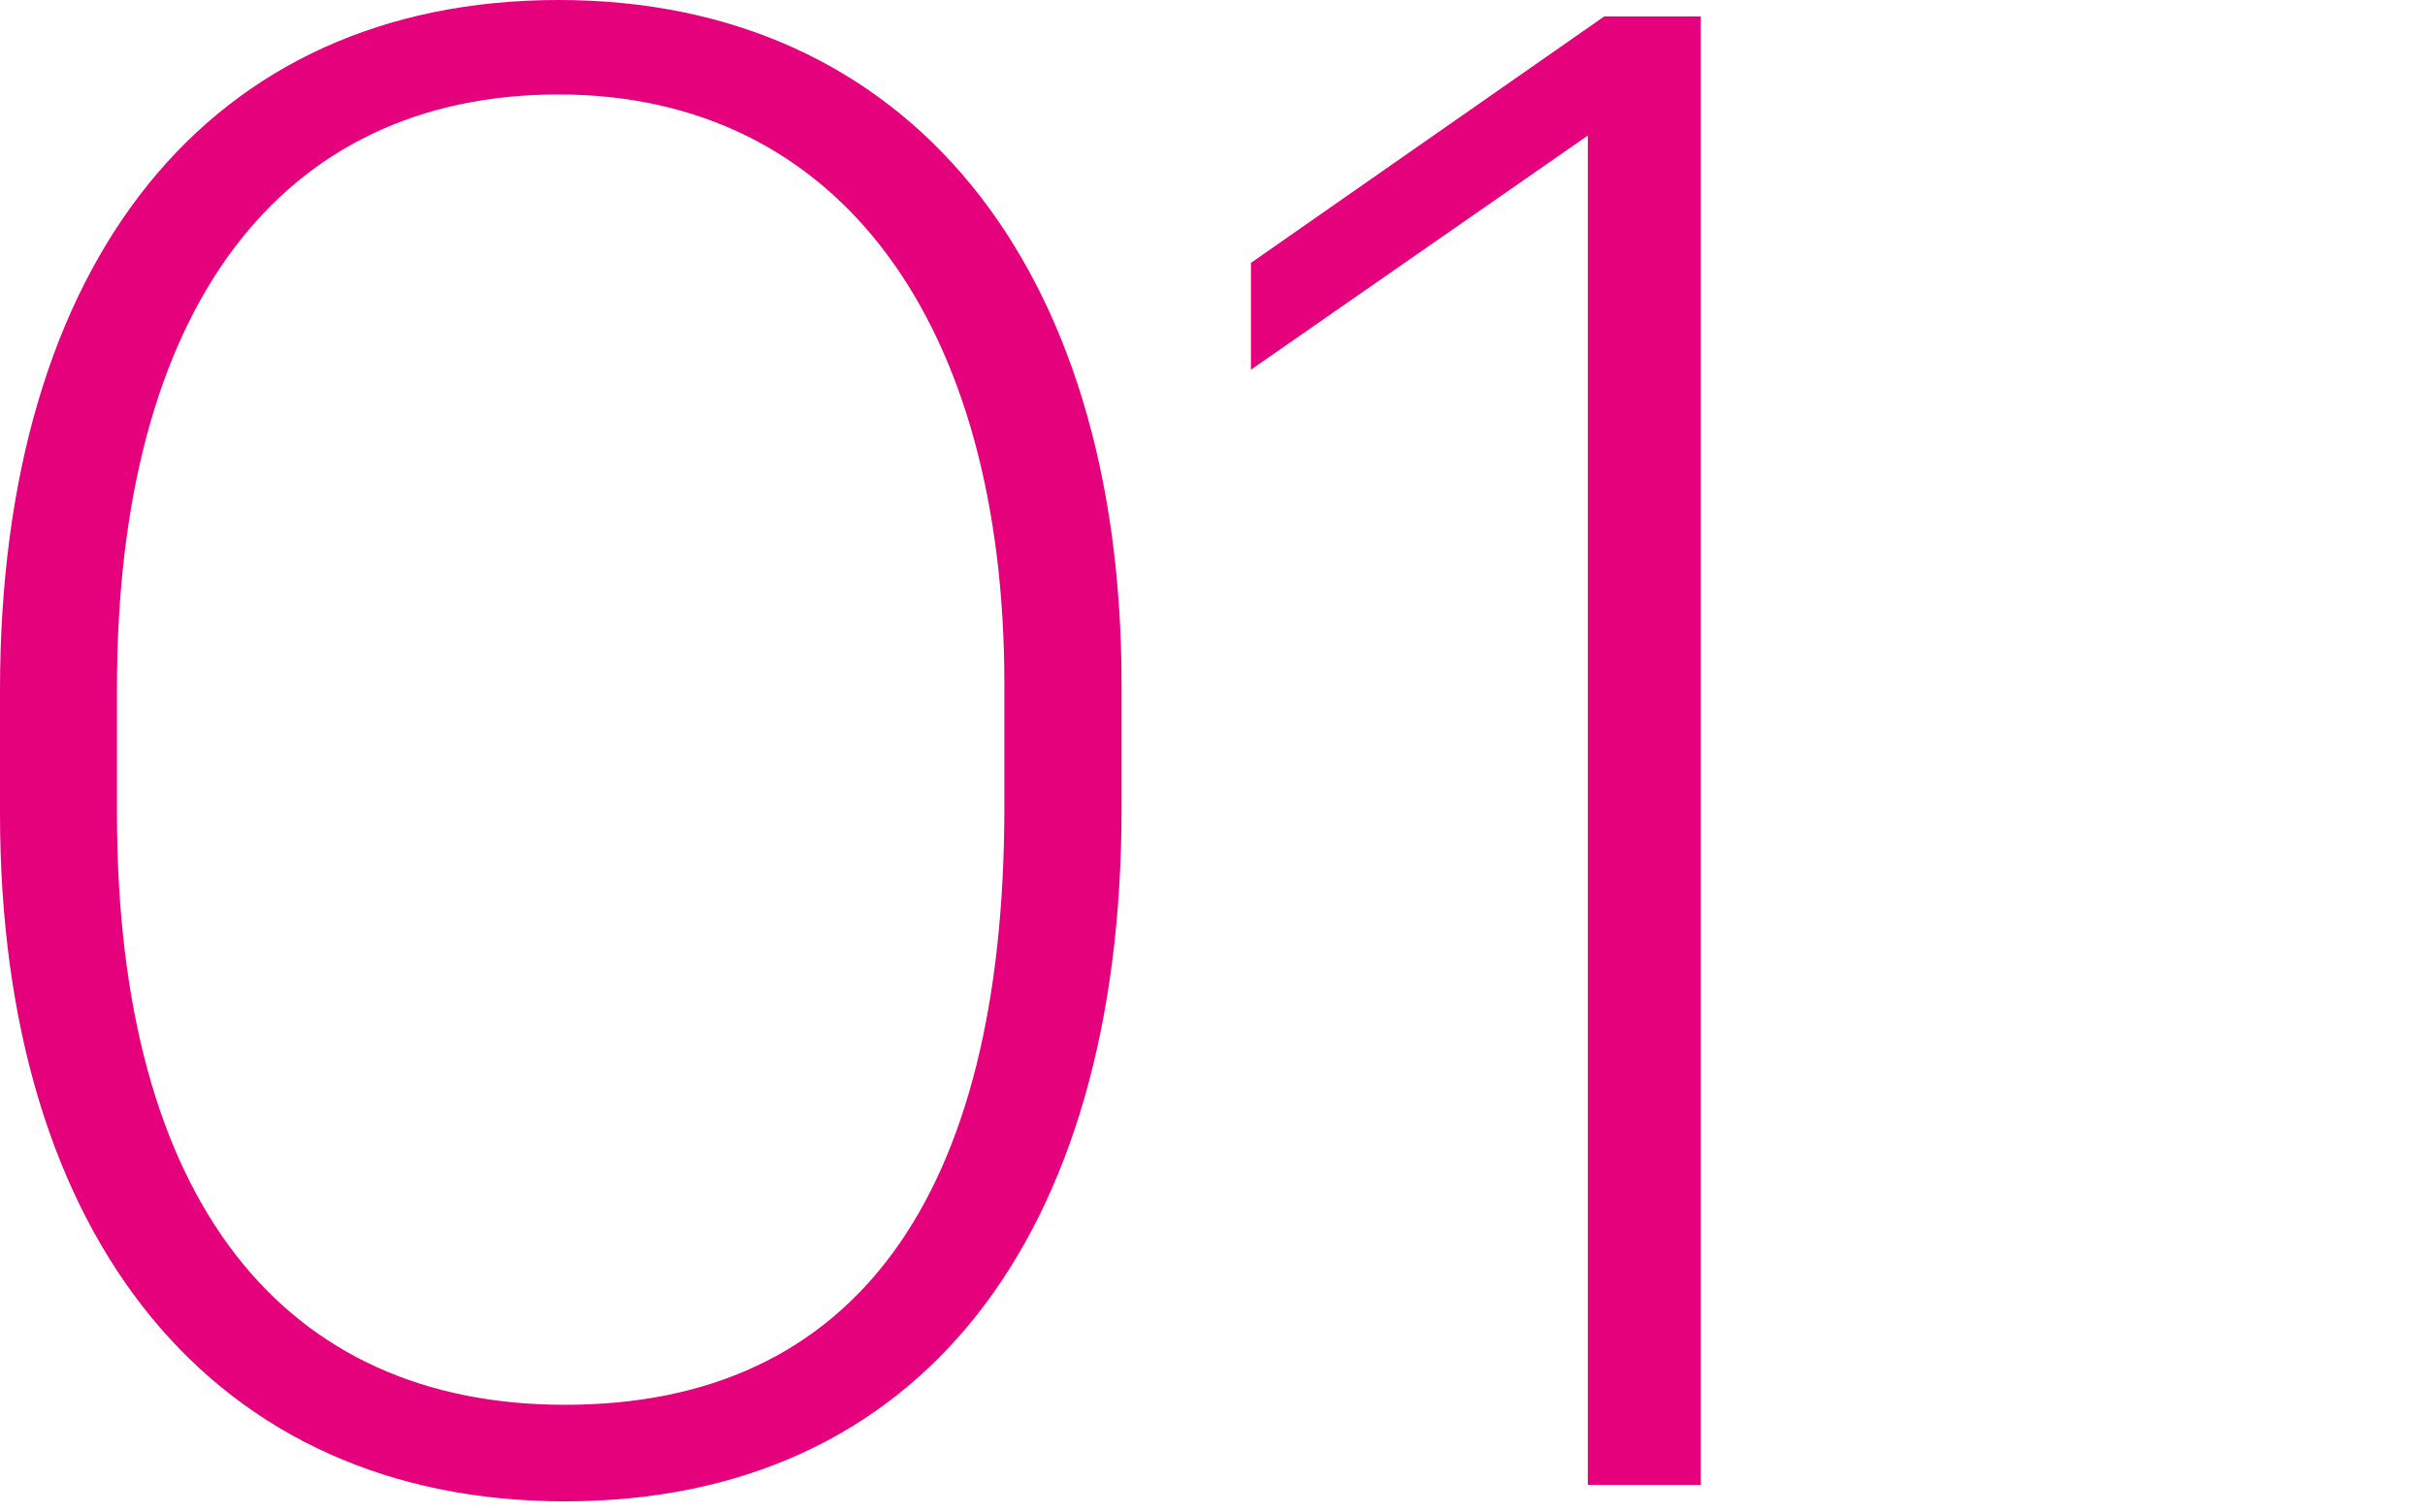 <svg xmlns="http://www.w3.org/2000/svg" xmlns:xlink="http://www.w3.org/1999/xlink" width="85" height="53" viewBox="0 0 85 53">
  <defs>
    <clipPath id="clip-path">
      <path id="Trazado_4" data-name="Trazado 4" d="M0,0H59.615V-52.632H0Z" fill="none"/>
    </clipPath>
  </defs>
  <g id="_02" data-name="02" transform="translate(-660 -513)">
    <g id="_01" data-name="01" transform="translate(660 565.632)">
      <g id="Grupo_5" data-name="Grupo 5" clip-path="url(#clip-path)">
        <g id="Grupo_4" data-name="Grupo 4" transform="translate(19.8)">
          <path id="Trazado_3" data-name="Trazado 3" d="M0,0C12.456,0,19.512-9.288,19.512-24.264v-4.392c0-14.688-7.488-23.976-19.728-23.976S-19.8-43.488-19.8-28.44v4.32C-19.8-9.144-12.24,0,0,0M0-3.384c-9.792,0-15.7-7.056-15.7-20.736v-4.392C-15.7-41.76-10.012-49.32-.22-49.32c9.864,0,15.624,8.064,15.624,20.664v4.32c0,13.68-5.252,20.952-15.4,20.952M35.855-.576h3.96v-51.48H36.431l-12.384,8.64v3.744L35.855-47.88Z" fill="#e5007c"/>
        </g>
      </g>
    </g>
    <rect id="Rectángulo_2" data-name="Rectángulo 2" width="85" height="53" transform="translate(660 513)" fill="rgba(255,255,255,0)"/>
  </g>
</svg>

